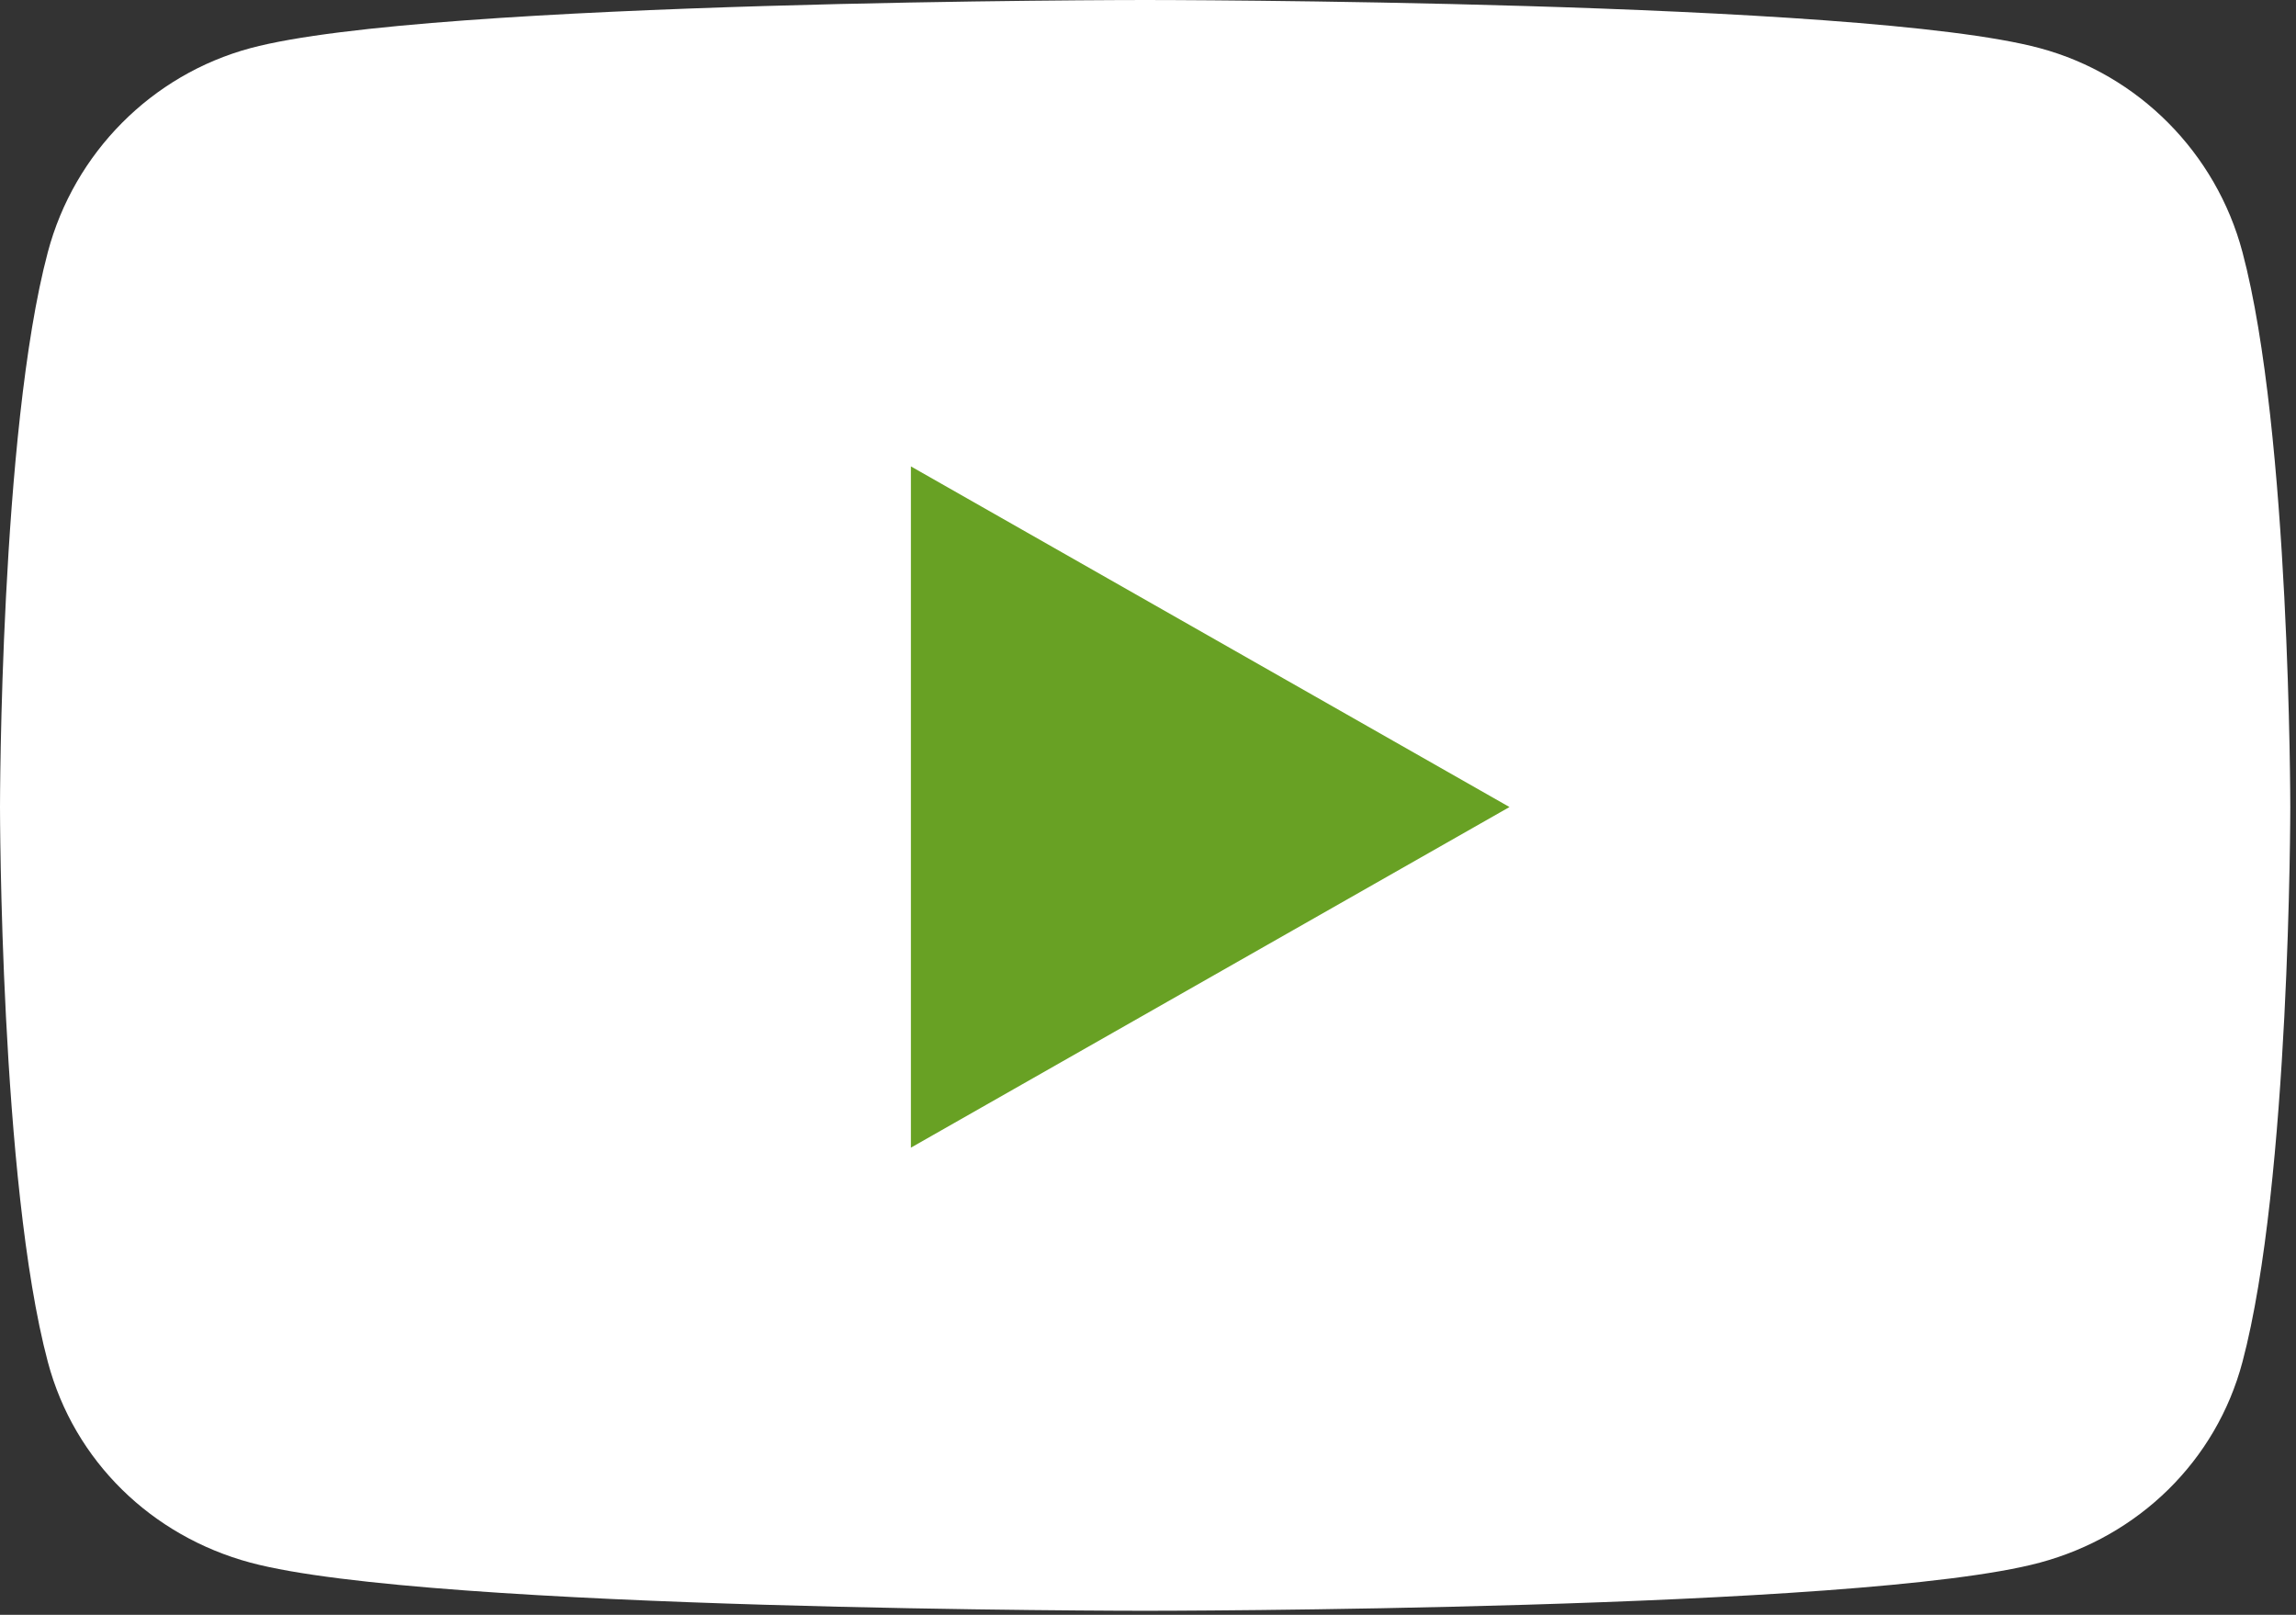 <?xml version="1.0" encoding="UTF-8" standalone="no"?>
<svg
   viewBox="0 0 24 16.875"
   version="1.1"
   id="svg1"
   width="24"
   height="16.875"
   xmlns="http://www.w3.org/2000/svg"
   xmlns:svg="http://www.w3.org/2000/svg">
  <rect x="0" y="0" width="24" height="16.875" fill="#333333" stroke="none"/>
  <defs
     id="defs1" />
  <!-- Font Awesome Free 5.15.4 by @fontawesome - https://fontawesome.com License - https://fontawesome.com/license/free (Icons: CC BY 4.0, Fonts: SIL OFL 1.1, Code: MIT License) -->
  <g
     id="g1"
     transform="scale(0.18)"
     style="stroke-width:5.542">
    <rect
       style="fill:#68a124;fill-opacity:1;stroke-width:1.361;paint-order:markers fill stroke"
       id="rect1"
       width="54.452"
       height="56.942"
       x="39.781"
       y="21.585"
       ry="0.83" />
    <path
       d="M 130.222,14.632 C 128.692,8.873 124.185,4.337 118.463,2.797 108.091,0 66.5,0 66.5,0 c 0,0 -41.59,0 -51.963,2.797 C 8.816,4.337 4.309,8.873 2.779,14.632 0,25.072 0,46.852 0,46.852 c 0,0 0,21.781 2.779,32.22 1.53,5.76 6.036,10.107 11.759,11.646 10.372,2.797 51.963,2.797 51.963,2.797 0,0 41.59,0 51.963,-2.797 5.722,-1.539 10.229,-5.886 11.759,-11.646 2.779,-10.439 2.779,-32.22 2.779,-32.22 0,0 0,-21.781 -2.779,-32.22 z M 52.898,66.628 V 27.077 l 34.761,19.776 z"
       id="path1"
       style="fill:#ffffff;fill-opacity:1;stroke-width:5.542" />
  </g>
</svg>

